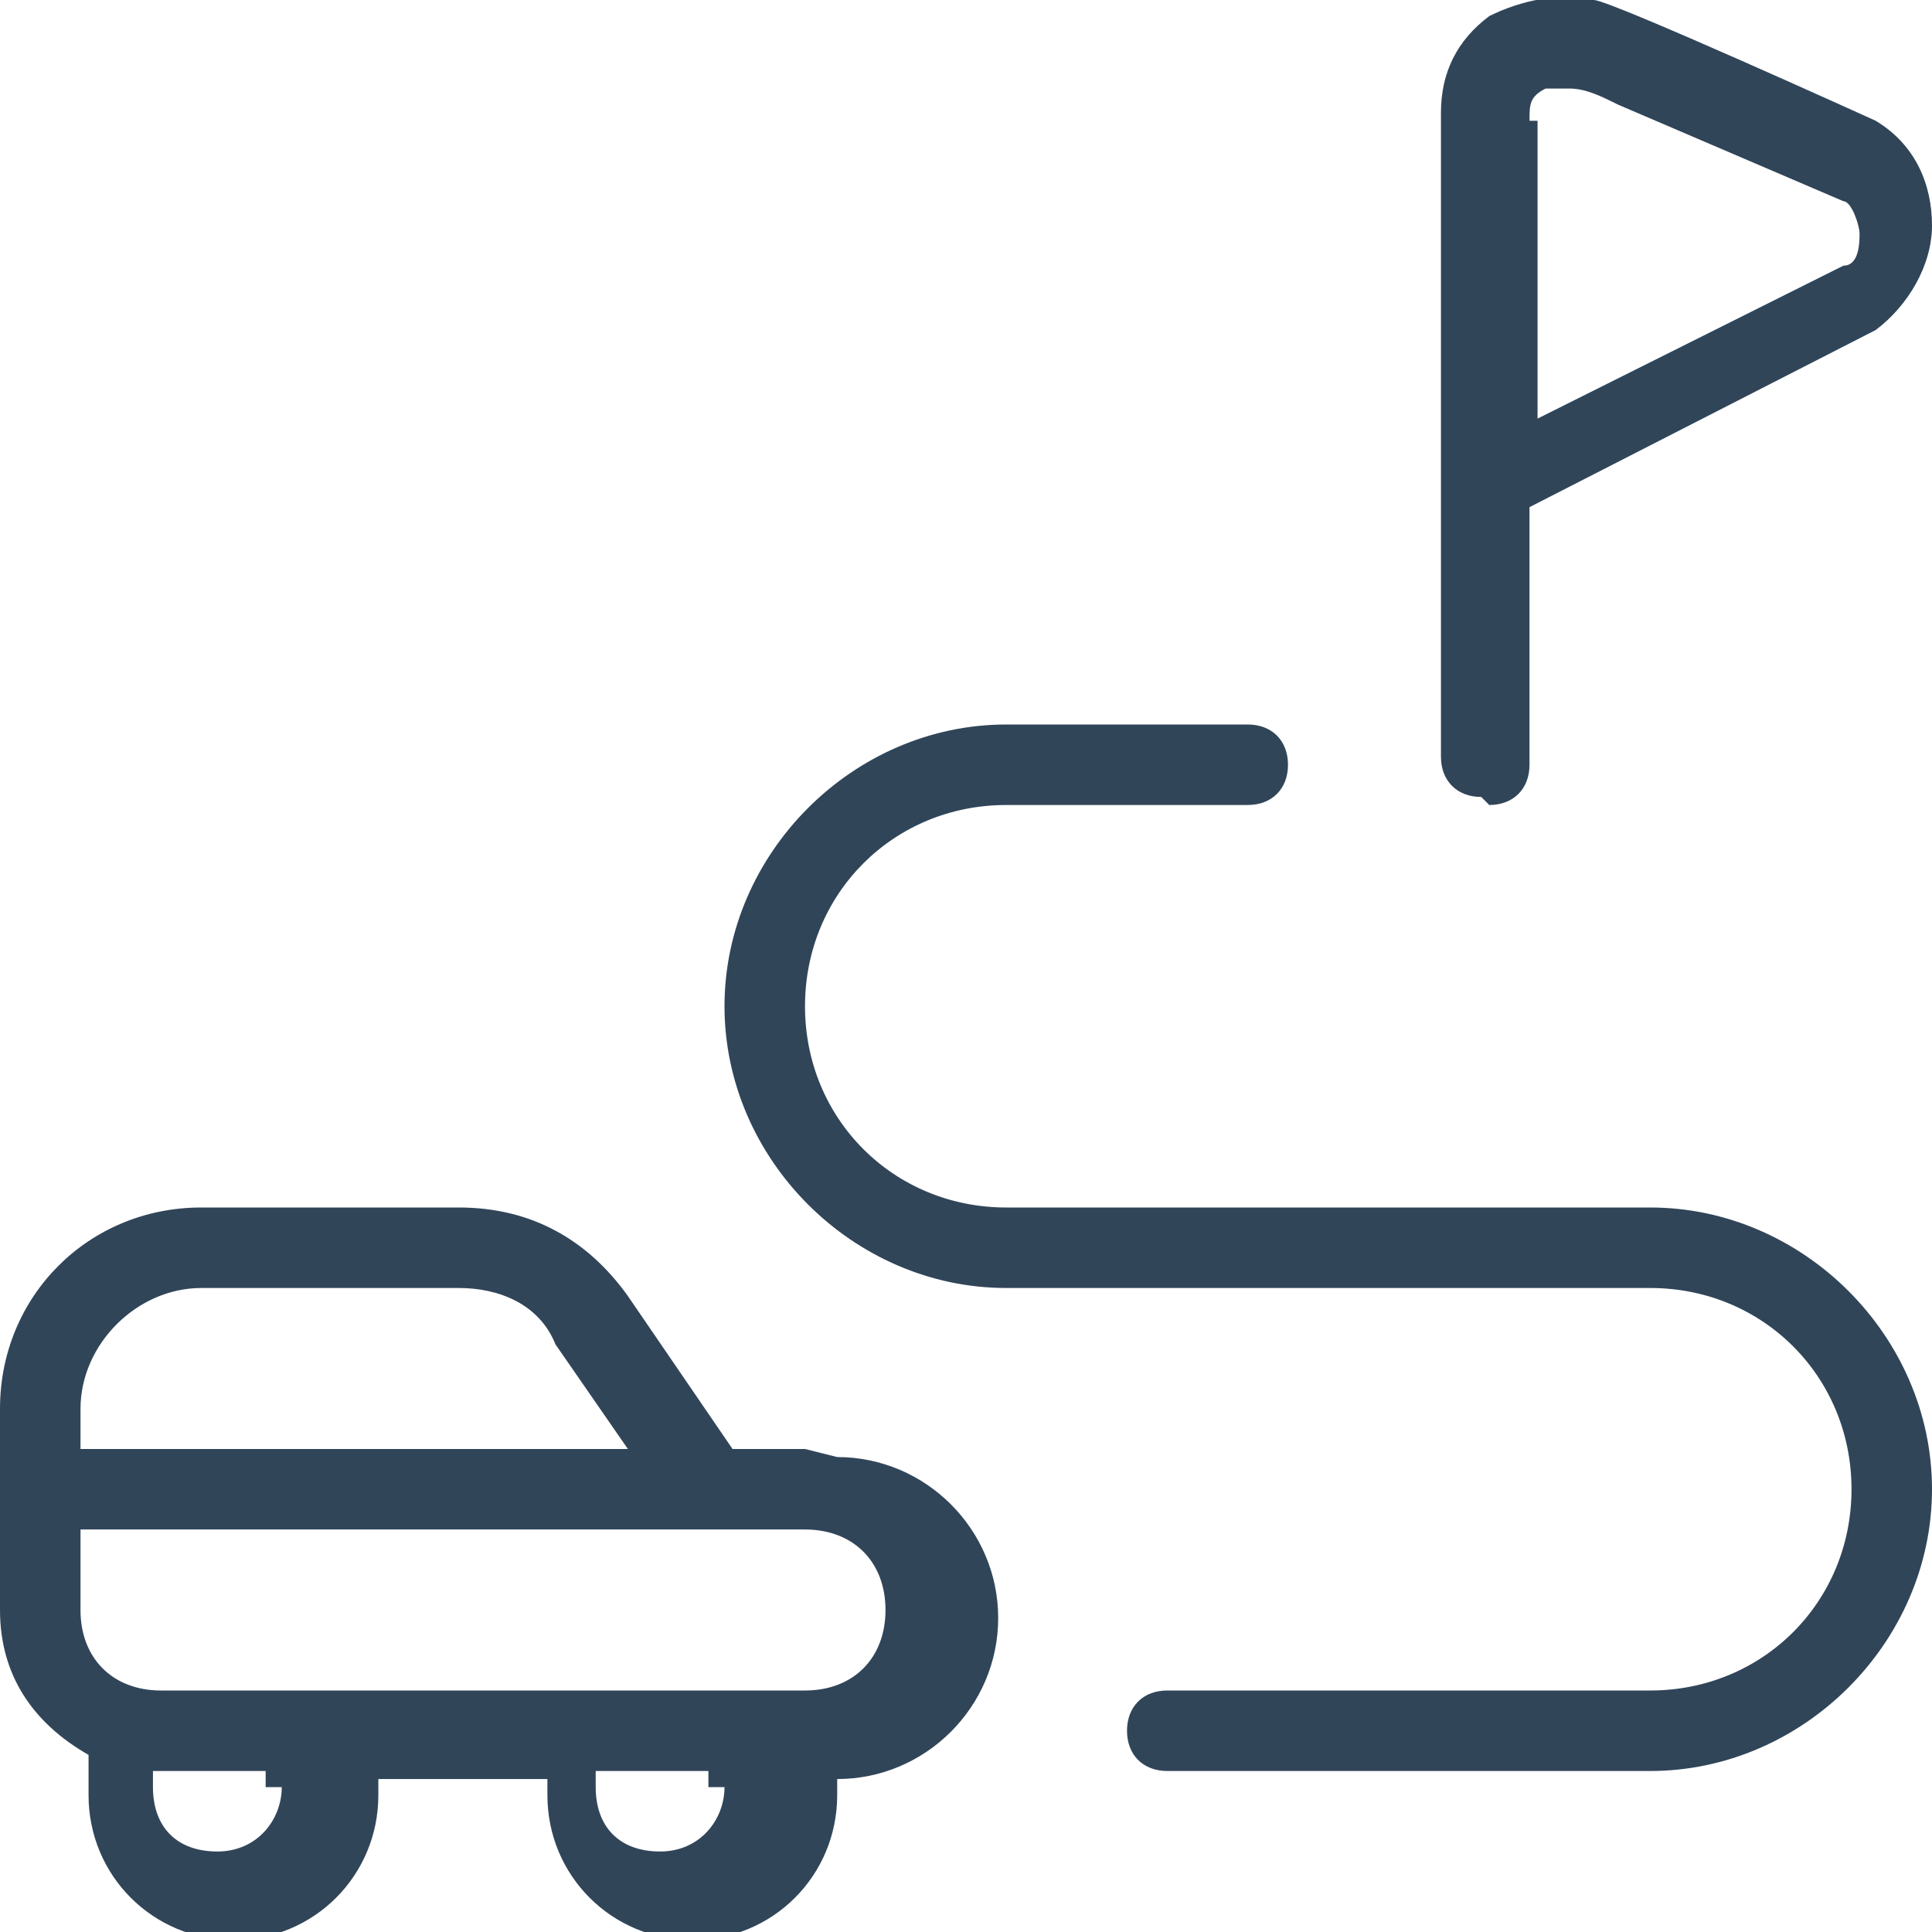 <?xml version="1.0" encoding="UTF-8"?>
<svg xmlns="http://www.w3.org/2000/svg" version="1.1" viewBox="0 0 24 24">
  <defs>
    <style>
      .cls-1 {
        fill: #314559;
      }
    </style>
  </defs>
  <!-- Generator: Adobe Illustrator 28.7.0, SVG Export Plug-In . SVG Version: 1.2.0 Build 45)  -->
  <g>
    <g id="Layer_1">
      <path class="cls-1" d="M18.5,10c.3,0,.5-.2.5-.5v-3.2l4.3-2.2c.4-.3.7-.8.7-1.3s-.2-1-.7-1.3c0,0-3.3-1.5-3.5-1.5-.4-.1-.9,0-1.3.2-.4.3-.6.7-.6,1.2v8c0,.3.2.5.5.5h0ZM19,1.5c0-.2,0-.3.2-.4,0,0,.1,0,.3,0s.4.1.6.2l2.8,1.2c.1,0,.2.3.2.4s0,.4-.2.4l-3.8,1.9s0-3.7,0-3.7ZM24,18.5c0,1.9-1.6,3.5-3.5,3.5h-6c-.3,0-.5-.2-.5-.5s.2-.5.5-.5h6c1.4,0,2.5-1.1,2.5-2.5s-1.1-2.5-2.5-2.5h-8c-1.9,0-3.5-1.6-3.5-3.5s1.6-3.5,3.5-3.5h3c.3,0,.5.2.5.5s-.2.5-.5.5h-3c-1.4,0-2.5,1.1-2.5,2.5s1.1,2.5,2.5,2.5h8c1.9,0,3.5,1.6,3.5,3.5ZM10,18h-.9l-1.3-1.9c-.5-.7-1.2-1.1-2.1-1.1h-3.2C1.1,15,0,16.1,0,17.5v2.5C0,20.8.4,21.4,1.1,21.8c0,.2,0,.3,0,.5,0,1,.8,1.8,1.8,1.8s1.8-.8,1.8-1.8,0-.2,0-.2h2.1c0,0,0,.2,0,.2,0,1,.8,1.8,1.8,1.8s1.8-.8,1.8-1.8,0-.2,0-.2h0c1.1,0,2-.9,2-2s-.9-2-2-2ZM2.5,16h3.2c.5,0,1,.2,1.2.7l.9,1.3H1v-.5c0-.8.7-1.5,1.5-1.5ZM3.5,22.2c0,.4-.3.8-.8.8s-.8-.3-.8-.8,0-.2,0-.2h1.4c0,0,0,.2,0,.2ZM9,22.2c0,.4-.3.8-.8.8s-.8-.3-.8-.8,0-.2,0-.2h1.4c0,0,0,.2,0,.2ZM10,21H2c-.6,0-1-.4-1-1v-1h9c.6,0,1,.4,1,1s-.4,1-1,1Z"/>
    </g>
  </g>
</svg>